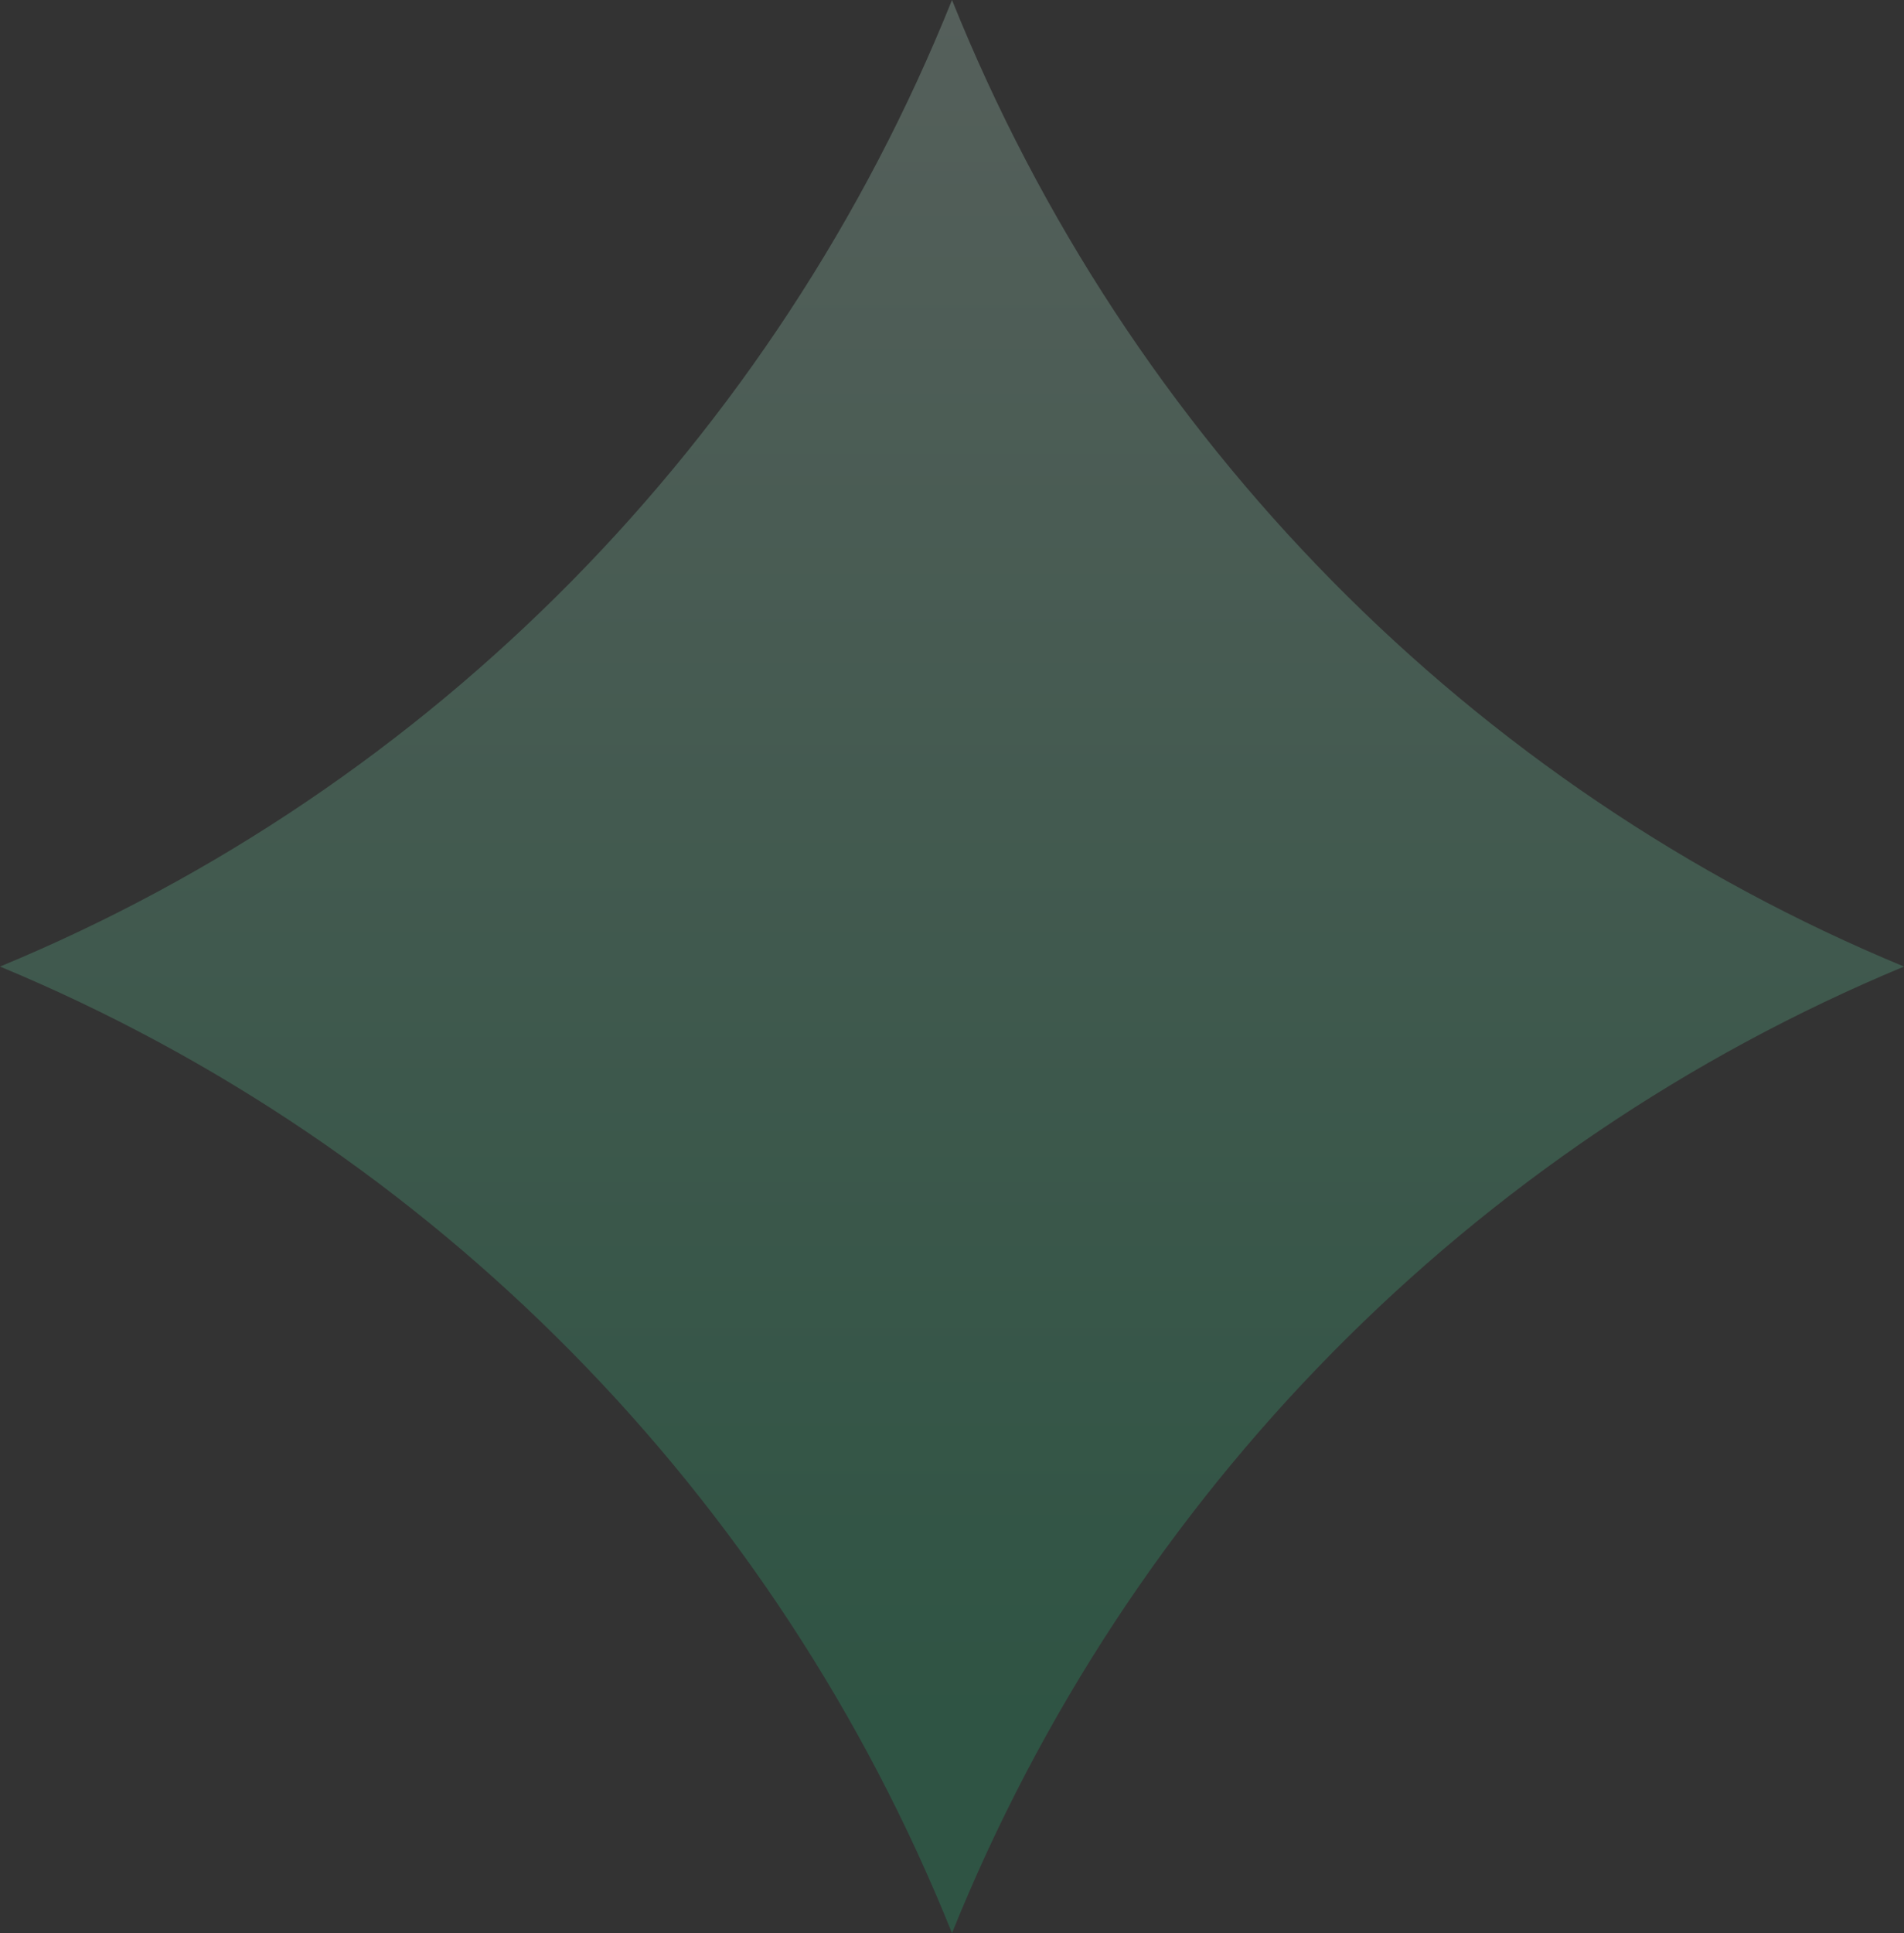 <?xml version="1.0" encoding="UTF-8"?> <svg xmlns="http://www.w3.org/2000/svg" width="538" height="546" viewBox="0 0 538 546" fill="none"><rect x="0" y="0" width="538" height="546" fill="#333333" stroke="none"/><path opacity="0.24" d="M269 2.09321e-05C318.815 123.985 415.831 222.444 538 273C415.995 323.721 318.978 422.015 269 546C219.185 422.015 122.169 323.721 0 273C122.169 222.444 219.185 123.985 269 2.09321e-05Z" fill="url(#paint0_linear_5473_30532)"></path><defs><linearGradient id="paint0_linear_5473_30532" x1="269" y1="483.021" x2="269" y2="-188.622" gradientUnits="userSpaceOnUse"><stop stop-color="#22BB77"></stop><stop offset="1" stop-color="white"></stop></linearGradient></defs></svg> 